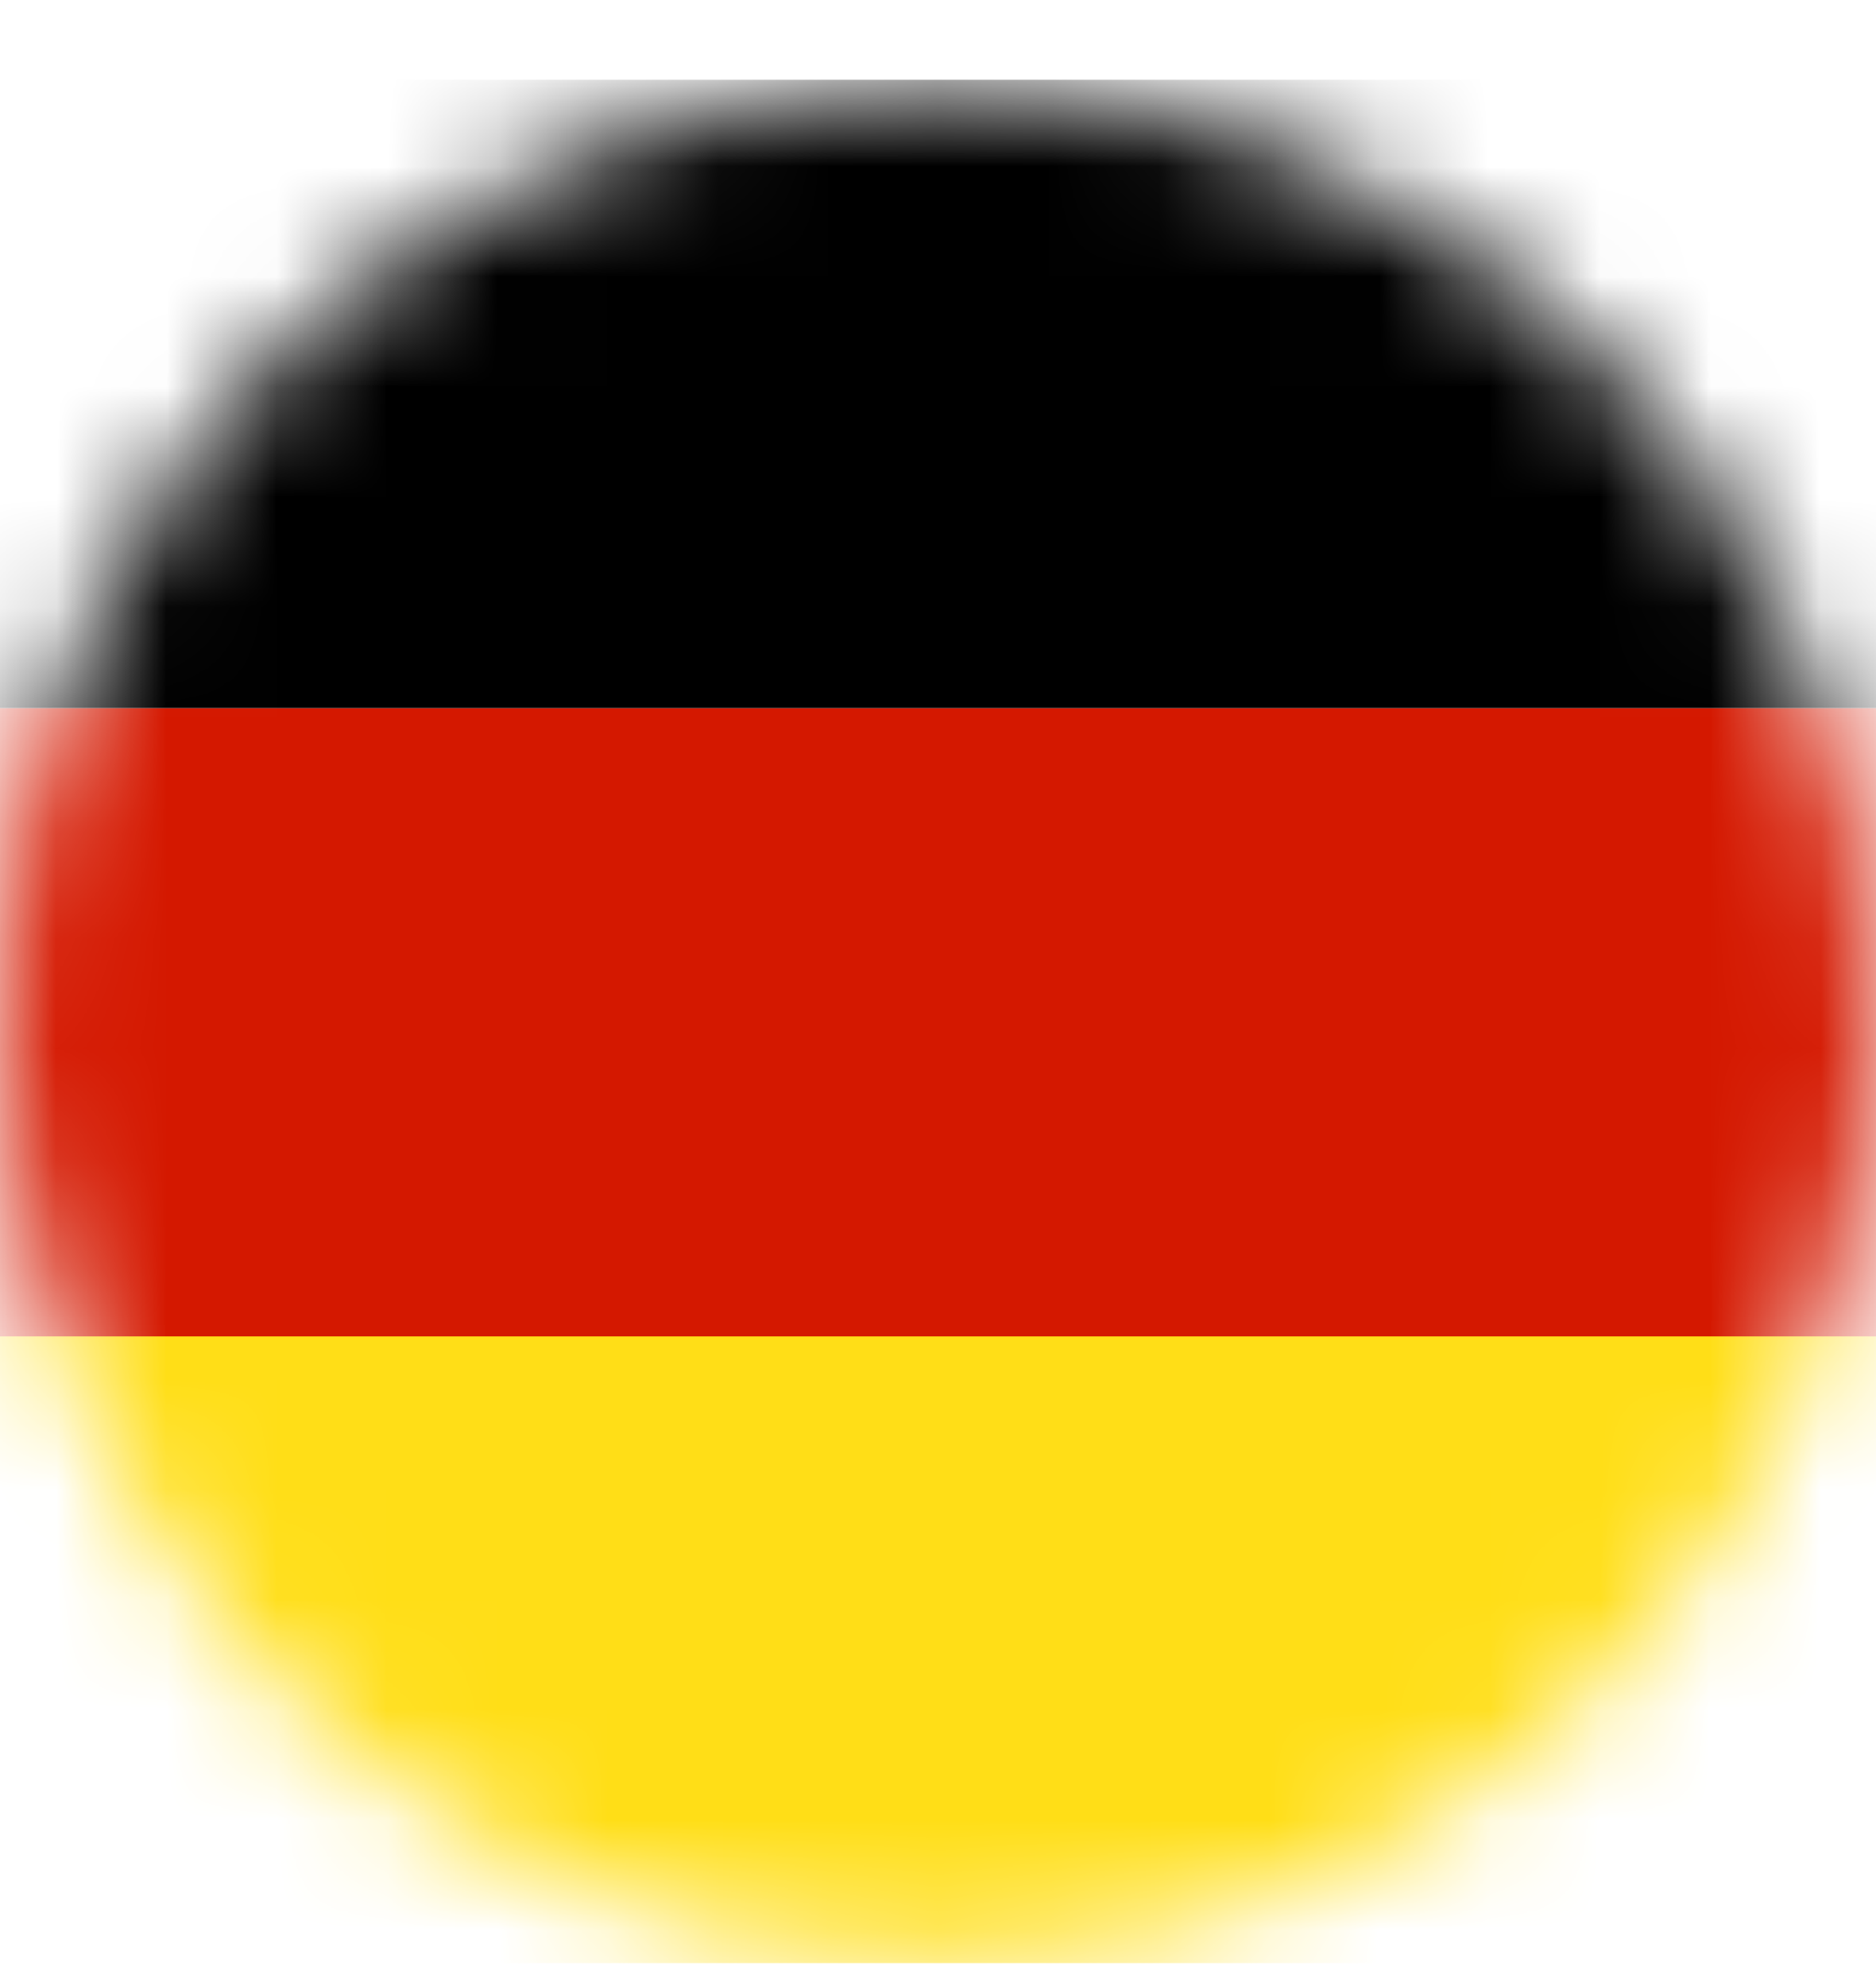 <svg xmlns="http://www.w3.org/2000/svg" fill="none" viewBox="0 0 17 18" height="18" width="17">
<mask height="18" width="17" y="0" x="0" maskUnits="userSpaceOnUse" style="mask-type:luminance" id="mask0_12590_50633">
<path fill="white" d="M8.5 17.758C13.194 17.758 17 13.952 17 9.258C17 4.563 13.194 0.758 8.5 0.758C3.806 0.758 0 4.563 0 9.258C0 13.952 3.806 17.758 8.5 17.758Z"></path>
</mask>
<g mask="url(#mask0_12590_50633)">
<path fill="#FFDE17" d="M21.235 12.098H-4.237V17.792H21.235V12.098Z"></path>
<path fill="#D41800" d="M21.235 6.418H-4.237V12.112H21.235V6.418Z"></path>
<path fill="black" d="M21.235 0.723H-4.237V6.417H21.235V0.723Z"></path>
</g>
</svg>
